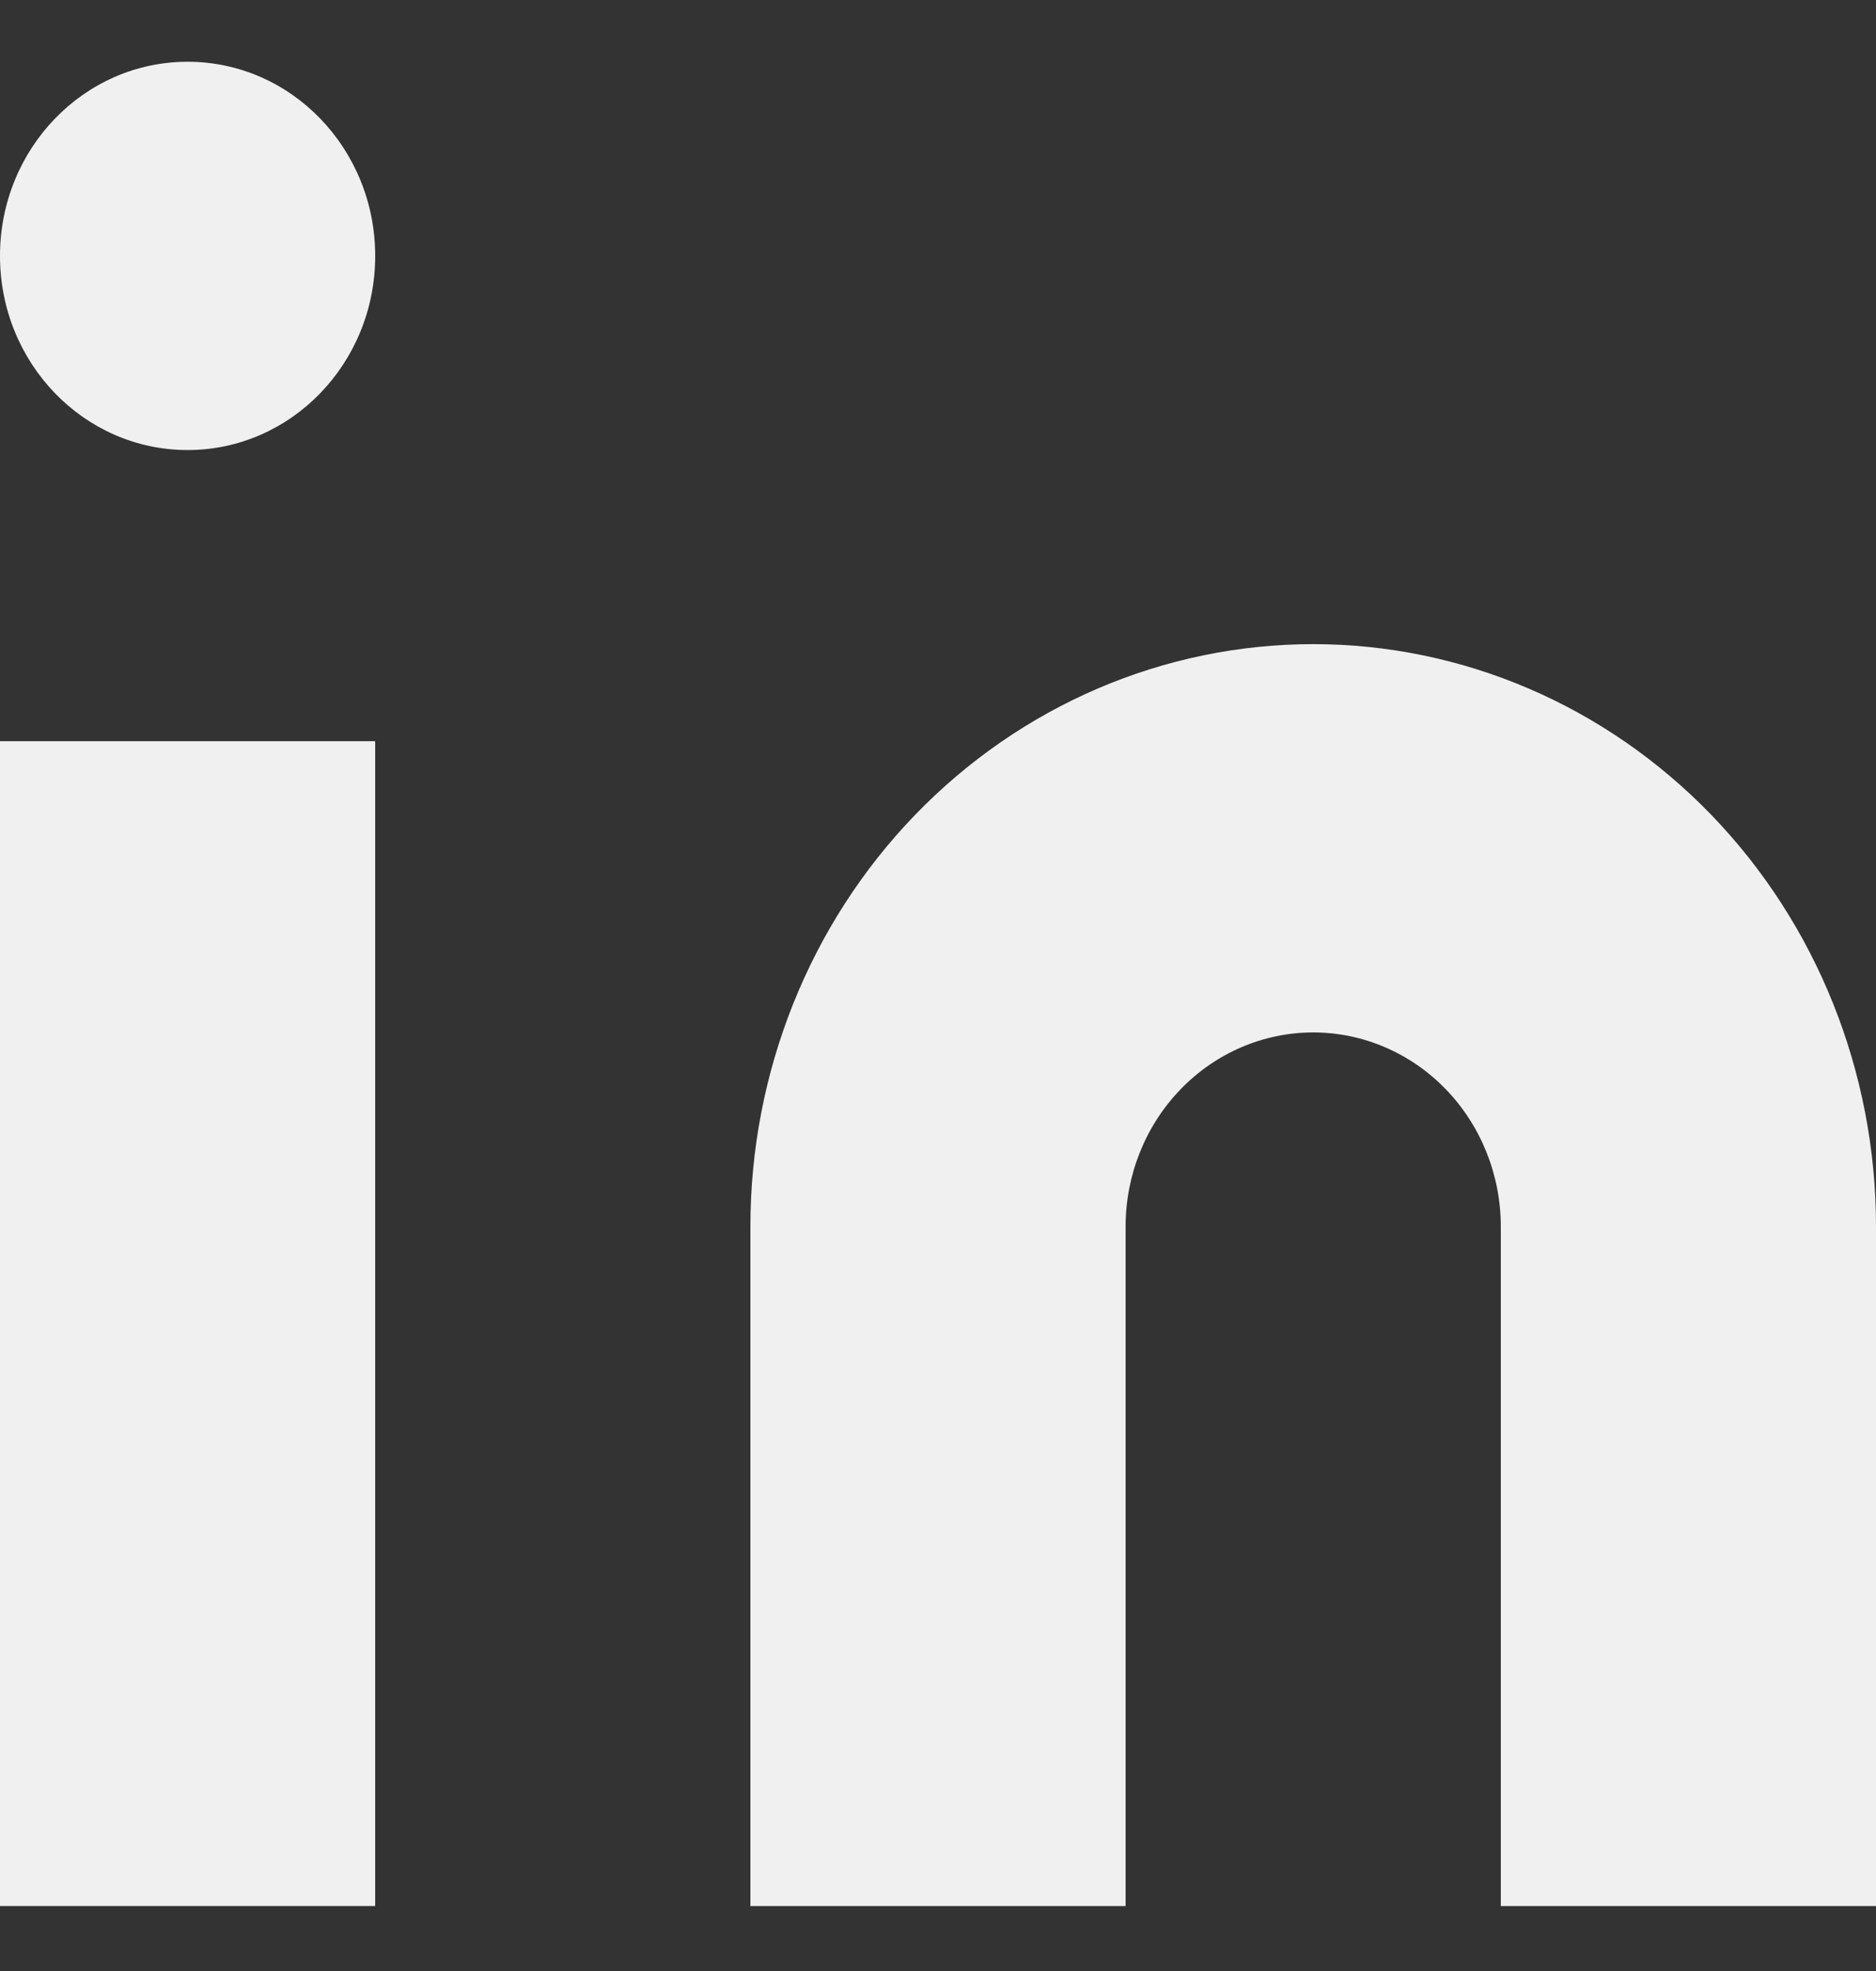 <svg width="20" height="21" viewBox="0 0 20 21" fill="#F0F0F0" xmlns="http://www.w3.org/2000/svg">
	<rect x="0" y="0" width="20" height="21" fill="#333333" stroke="none"/>
	<path d="M14 6.863C15.591 6.863 17.117 7.517 18.243 8.681C19.368 9.844 20 11.423 20 13.068V20.308H16V13.068C16 12.52 15.789 11.994 15.414 11.606C15.039 11.218 14.53 11 14 11C13.47 11 12.961 11.218 12.586 11.606C12.211 11.994 12 12.52 12 13.068V20.308H8V13.068C8 11.423 8.632 9.844 9.757 8.681C10.883 7.517 12.409 6.863 14 6.863Z"/>
	<path d="M4 7.897H0V20.308H4V7.897Z"/>
	<path d="M2 4.795C3.105 4.795 4 3.869 4 2.727C4 1.584 3.105 0.658 2 0.658C0.895 0.658 0 1.584 0 2.727C0 3.869 0.895 4.795 2 4.795Z"/>
</svg>
